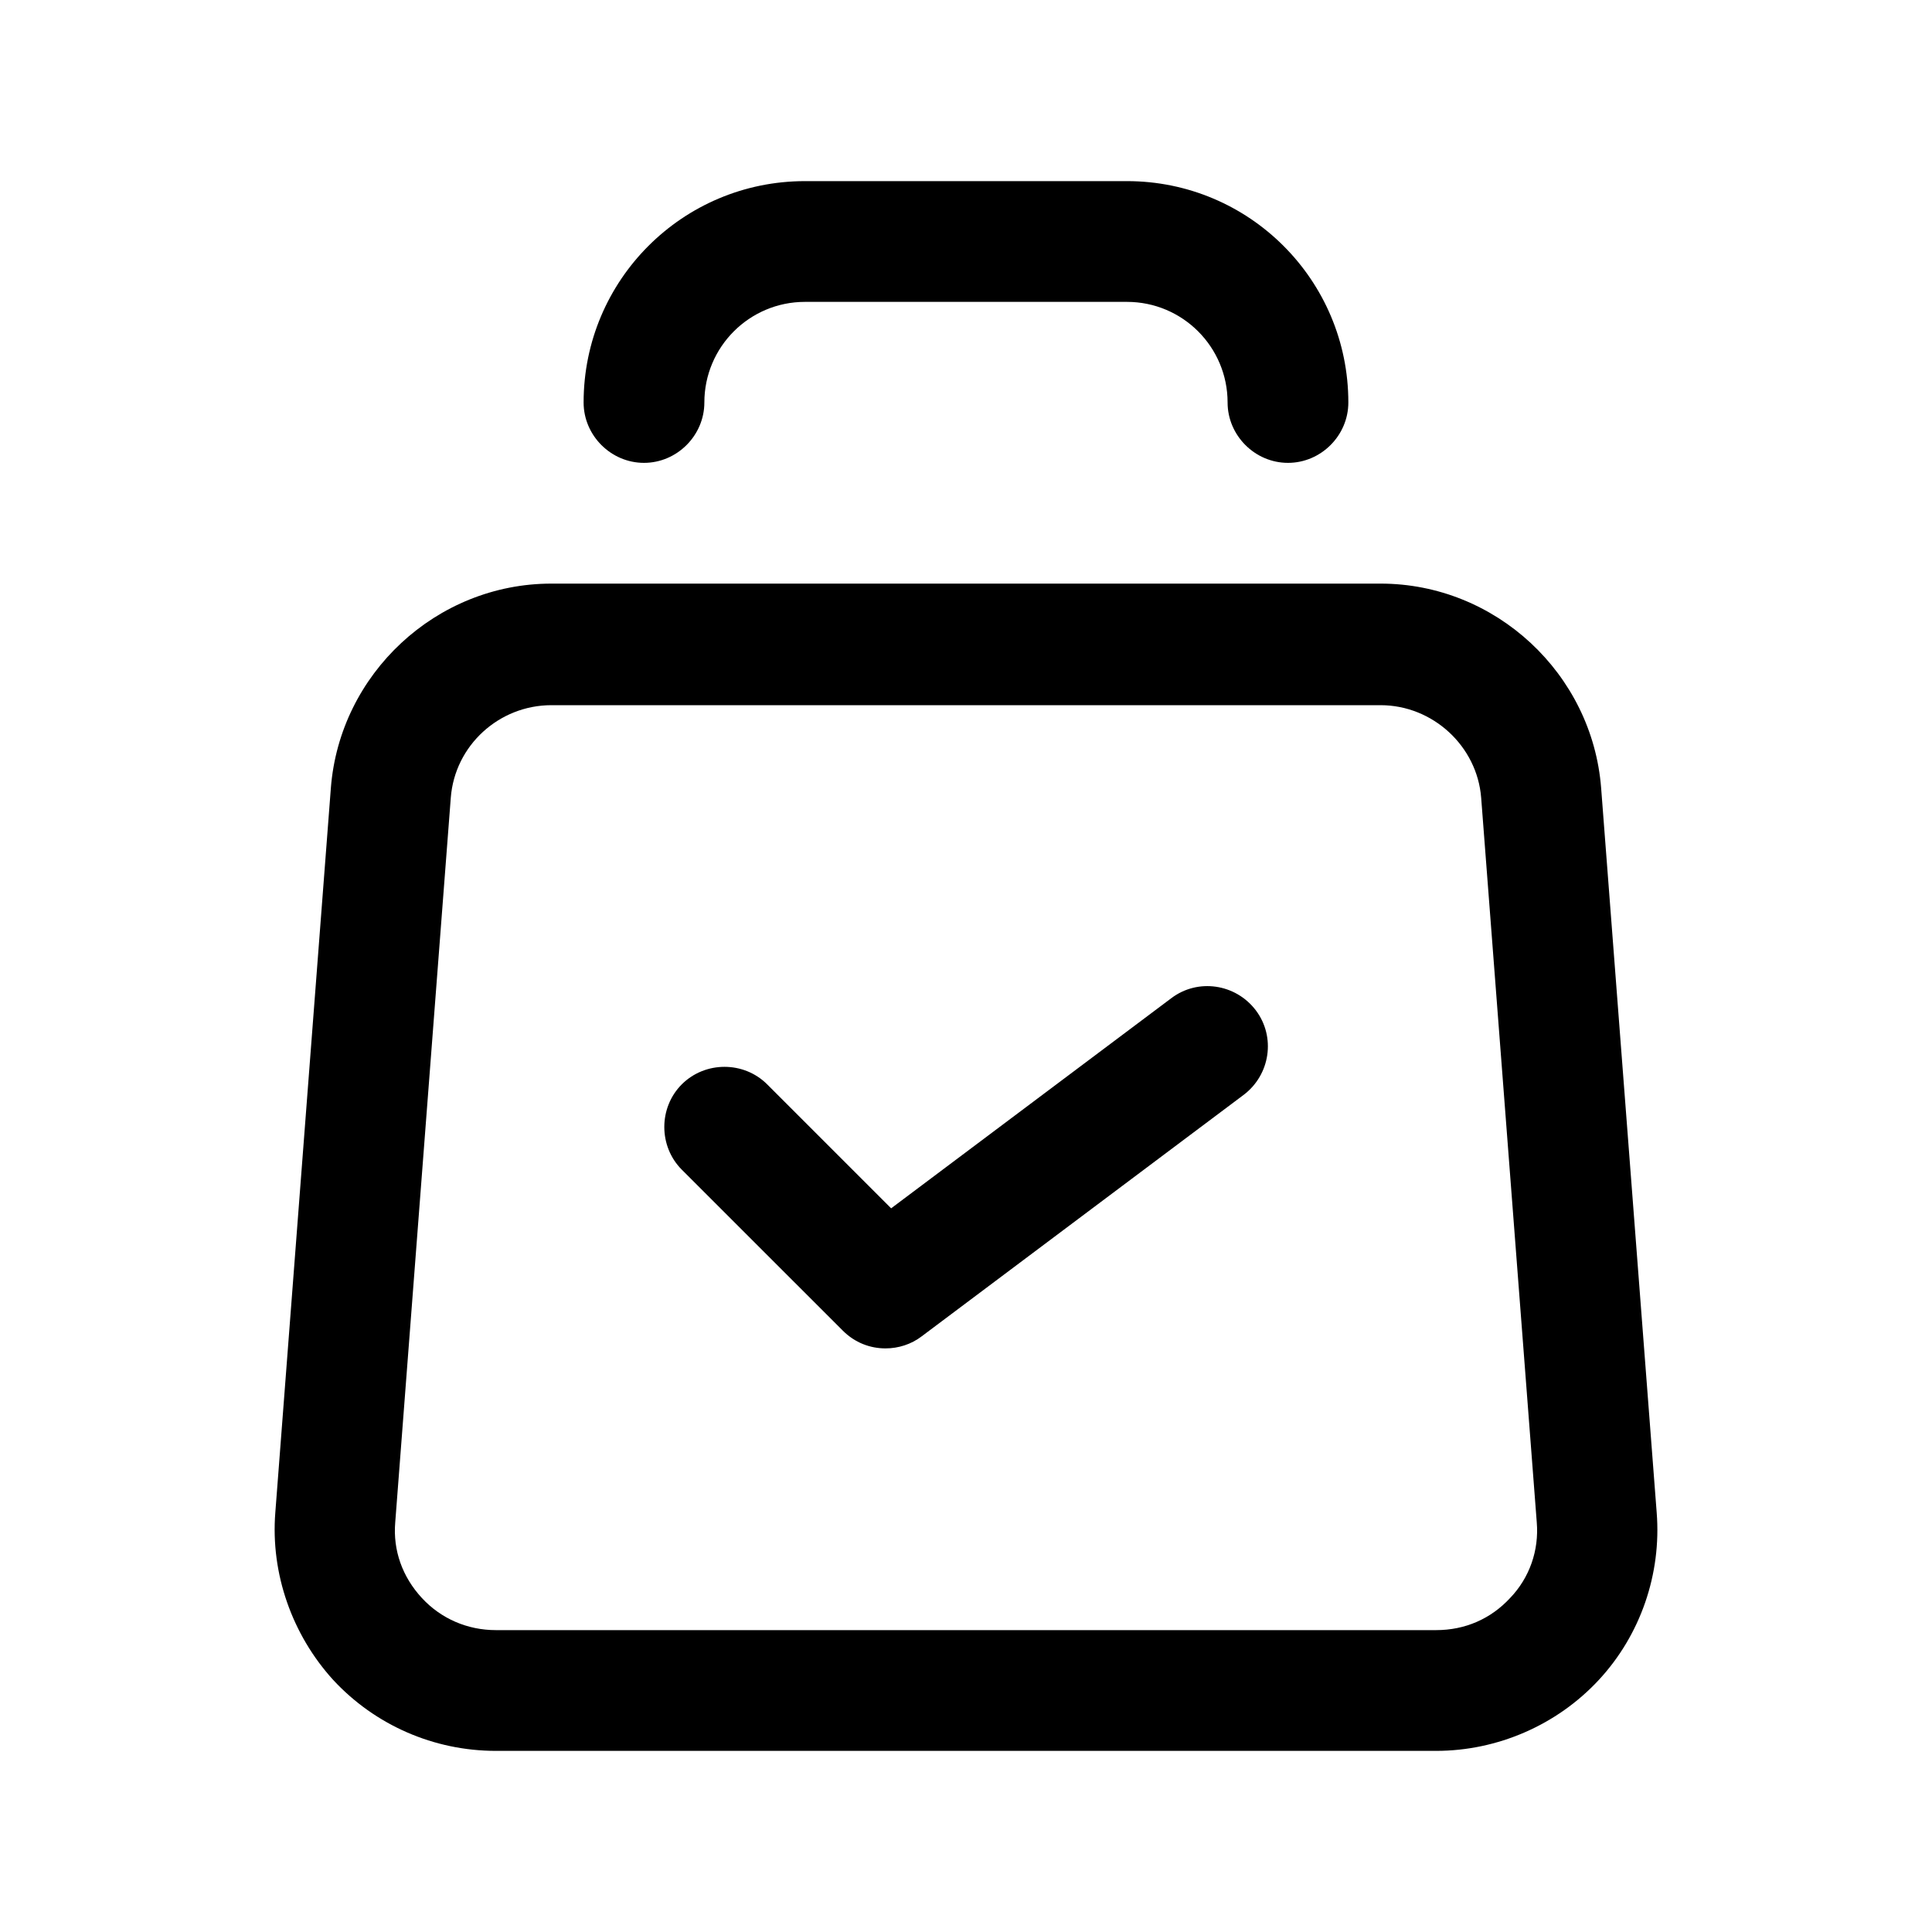<svg width="40" height="40" viewBox="0 0 40 40" fill="none" xmlns="http://www.w3.org/2000/svg">
<path d="M33.15 16.317C32.967 13.95 30.966 12.083 28.583 12.083H11.416C9.033 12.083 7.033 13.95 6.85 16.317L5.7 31.317C5.6 32.583 6.05 33.85 6.9 34.783C7.766 35.717 8.983 36.25 10.267 36.25H29.733C31 36.25 32.233 35.717 33.1 34.783C33.967 33.85 34.4 32.583 34.3 31.317L33.15 16.317ZM31.267 33.083C30.866 33.517 30.333 33.75 29.733 33.75H10.267C9.683 33.75 9.133 33.517 8.733 33.083C8.333 32.65 8.133 32.1 8.183 31.517L9.333 16.517C9.416 15.433 10.333 14.6 11.416 14.6H28.583C29.666 14.6 30.583 15.45 30.666 16.517L31.817 31.517C31.866 32.1 31.666 32.667 31.267 33.083Z" fill="black"/>
<path d="M13.333 9.583C14.016 9.583 14.583 9.017 14.583 8.333C14.583 7.183 15.516 6.25 16.666 6.25H23.333C24.483 6.25 25.416 7.183 25.416 8.333C25.416 9.017 25.983 9.583 26.666 9.583C27.35 9.583 27.916 9.017 27.916 8.333C27.916 5.8 25.866 3.75 23.333 3.75H16.666C14.133 3.75 12.083 5.8 12.083 8.333C12.083 9.017 12.65 9.583 13.333 9.583Z" fill="black"/>
<path d="M24.25 20.667L18.45 25.017L15.883 22.45C15.4 21.967 14.6 21.967 14.116 22.45C13.633 22.933 13.633 23.733 14.116 24.217L17.45 27.55C17.7 27.8 18.016 27.917 18.333 27.917C18.6 27.917 18.866 27.833 19.083 27.667L25.75 22.667C26.3 22.25 26.416 21.467 26 20.917C25.583 20.367 24.8 20.25 24.25 20.667Z" fill="black"/>
</svg>
